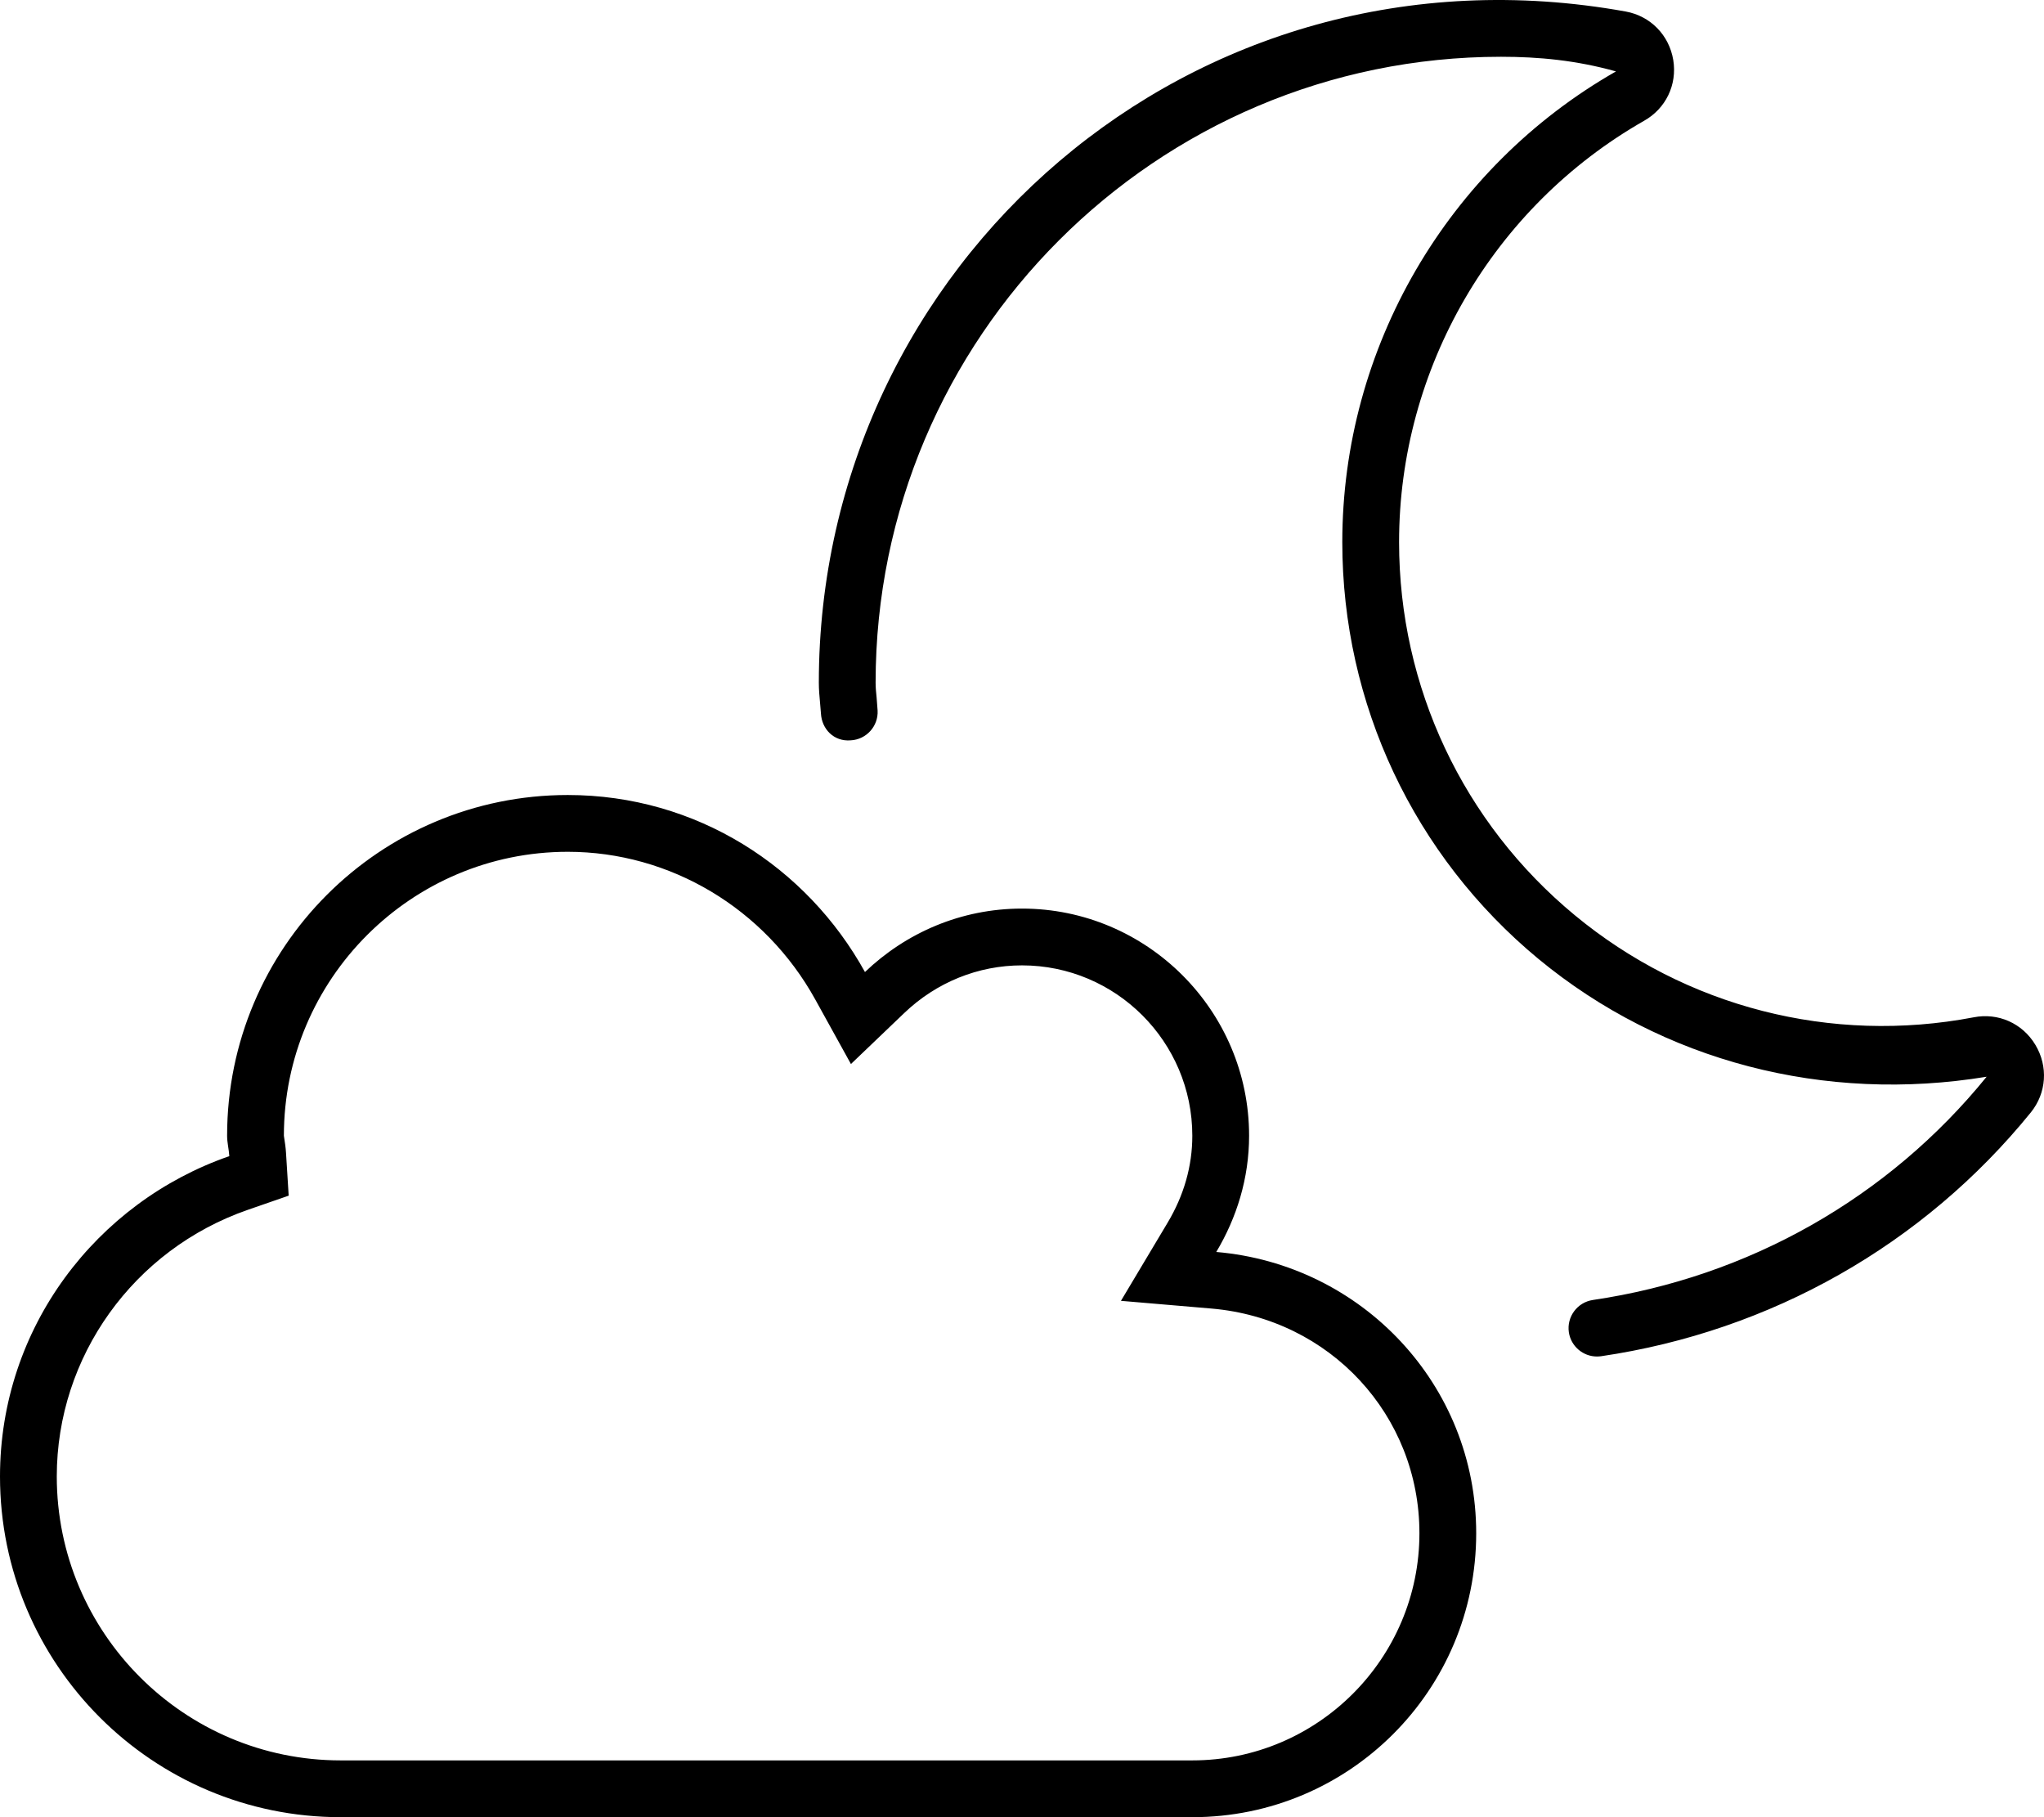 <svg xmlns="http://www.w3.org/2000/svg" viewBox="0 0 576 512"><!-- Font Awesome Pro 6.0.0-alpha2 by @fontawesome - https://fontawesome.com License - https://fontawesome.com/license (Commercial License) --><path d="M573.57 294.389C569.93 288.311 563.07 285.264 556.149 286.639C516.087 294.28 475.103 283.795 443.728 257.826C412.291 231.826 394.26 193.529 394.26 152.747C394.26 103.81 420.729 58.325 463.259 34.059C469.431 30.606 472.665 23.872 471.525 16.903C470.353 9.887 465.119 4.528 458.134 3.246C335.73 -18.832 230.762 74.716 230.747 192.357C230.747 194.279 230.919 196.154 231.091 198.029L231.341 201.013C231.575 205.42 234.981 208.998 239.731 208.592C244.137 208.373 247.543 204.607 247.309 200.201L247.028 196.513C246.887 195.138 246.747 193.763 246.747 192.357C246.747 95.106 325.808 15.996 422.994 15.996C433.603 15.996 444.166 16.981 455.384 20.121C407.807 47.262 378.26 98.075 378.26 152.747C378.26 198.31 398.401 241.107 433.525 270.17C468.603 299.155 514.321 310.858 559.836 303.374C532.164 337.483 492.743 359.827 448.853 366.28C444.494 366.936 441.463 370.999 442.103 375.374C442.697 379.343 446.119 382.202 450.009 382.202C450.4 382.202 450.791 382.171 451.197 382.124C499.056 375.077 542.055 350.686 572.273 313.452C576.726 307.952 577.226 300.483 573.57 294.389ZM342.745 352.749C348.495 343.124 351.995 331.999 351.995 319.999C351.995 284.748 323.246 255.998 287.996 255.998C270.746 255.998 255.246 262.873 243.747 273.873C227.372 244.248 196.247 223.998 159.998 223.998C106.999 223.998 63.999 266.998 63.999 319.999C63.999 321.999 64.499 323.749 64.624 325.749C27.125 338.749 0 374.124 0 415.999C0 469 42.999 512 95.999 512H335.995C380.245 512 415.994 476.25 415.994 431.999C415.994 390.124 383.745 356.249 342.745 352.749ZM335.995 496H95.999C51.888 496 16 460.111 16 415.999C16 382.23 37.646 352.036 69.864 340.866L81.35 336.884L80.593 324.753C80.509 323.395 80.333 322.108 79.999 319.999C79.999 275.885 115.887 239.998 159.998 239.998C188.829 239.998 215.556 255.943 229.743 281.614L239.794 299.795L254.807 285.436C263.865 276.77 275.652 271.998 287.996 271.998C314.462 271.998 335.995 293.532 335.995 319.999C335.995 328.526 333.646 336.784 329.009 344.542L315.884 366.515L341.384 368.69C374.798 371.542 399.994 398.759 399.994 431.999C399.994 467.289 371.284 496 335.995 496Z"/></svg>